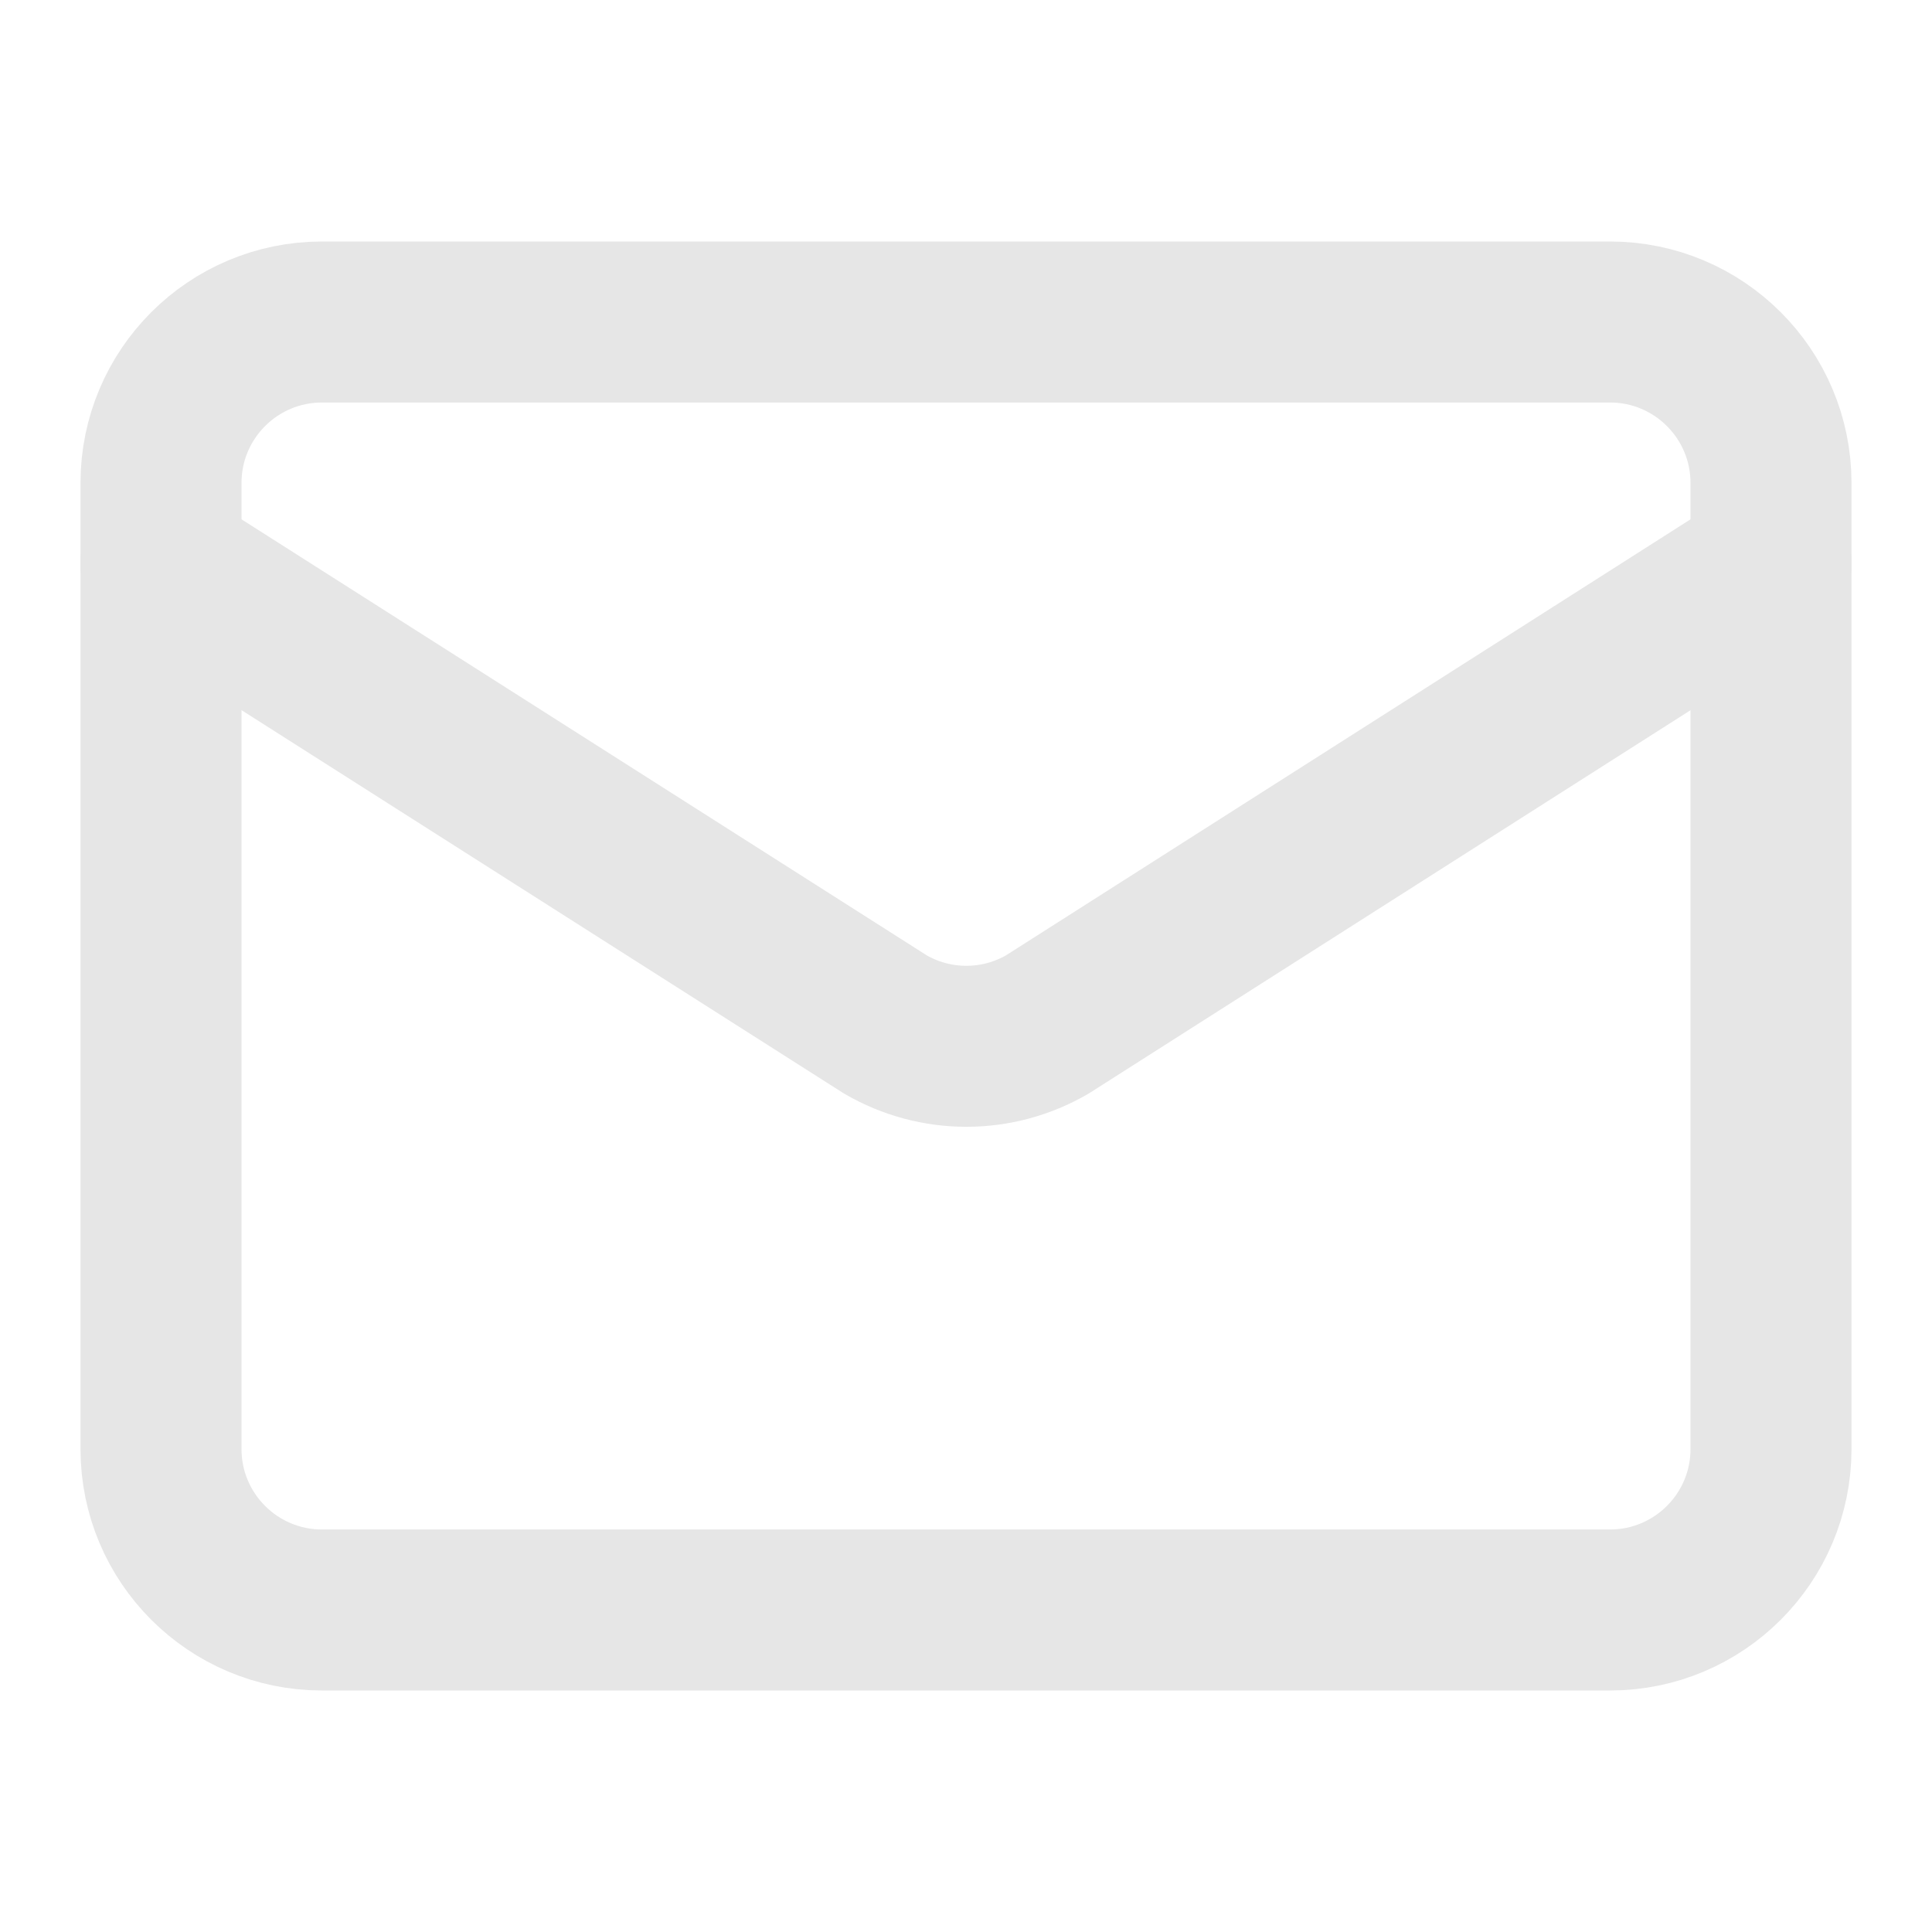 <?xml version="1.0" encoding="utf-8"?>
<svg xmlns="http://www.w3.org/2000/svg" fill="none" height="100%" overflow="visible" preserveAspectRatio="none" style="display: block;" viewBox="0 0 48 48" width="100%">
<g id="lucide:mail">
<g id="Group">
<path d="M44 14L26.018 25.454C25.408 25.808 24.715 25.995 24.009 25.995C23.303 25.995 22.61 25.808 22 25.454L4 14" id="Vector" stroke="#E6E6E6" stroke-linecap="round" stroke-linejoin="round" stroke-width="4"/>
<path d="M40 8H8C5.791 8 4 9.791 4 12V36C4 38.209 5.791 40 8 40H40C42.209 40 44 38.209 44 36V12C44 9.791 42.209 8 40 8Z" id="Vector_2" stroke="#E6E6E6" stroke-linecap="round" stroke-linejoin="round" stroke-width="4"/>
</g>
</g>
</svg>